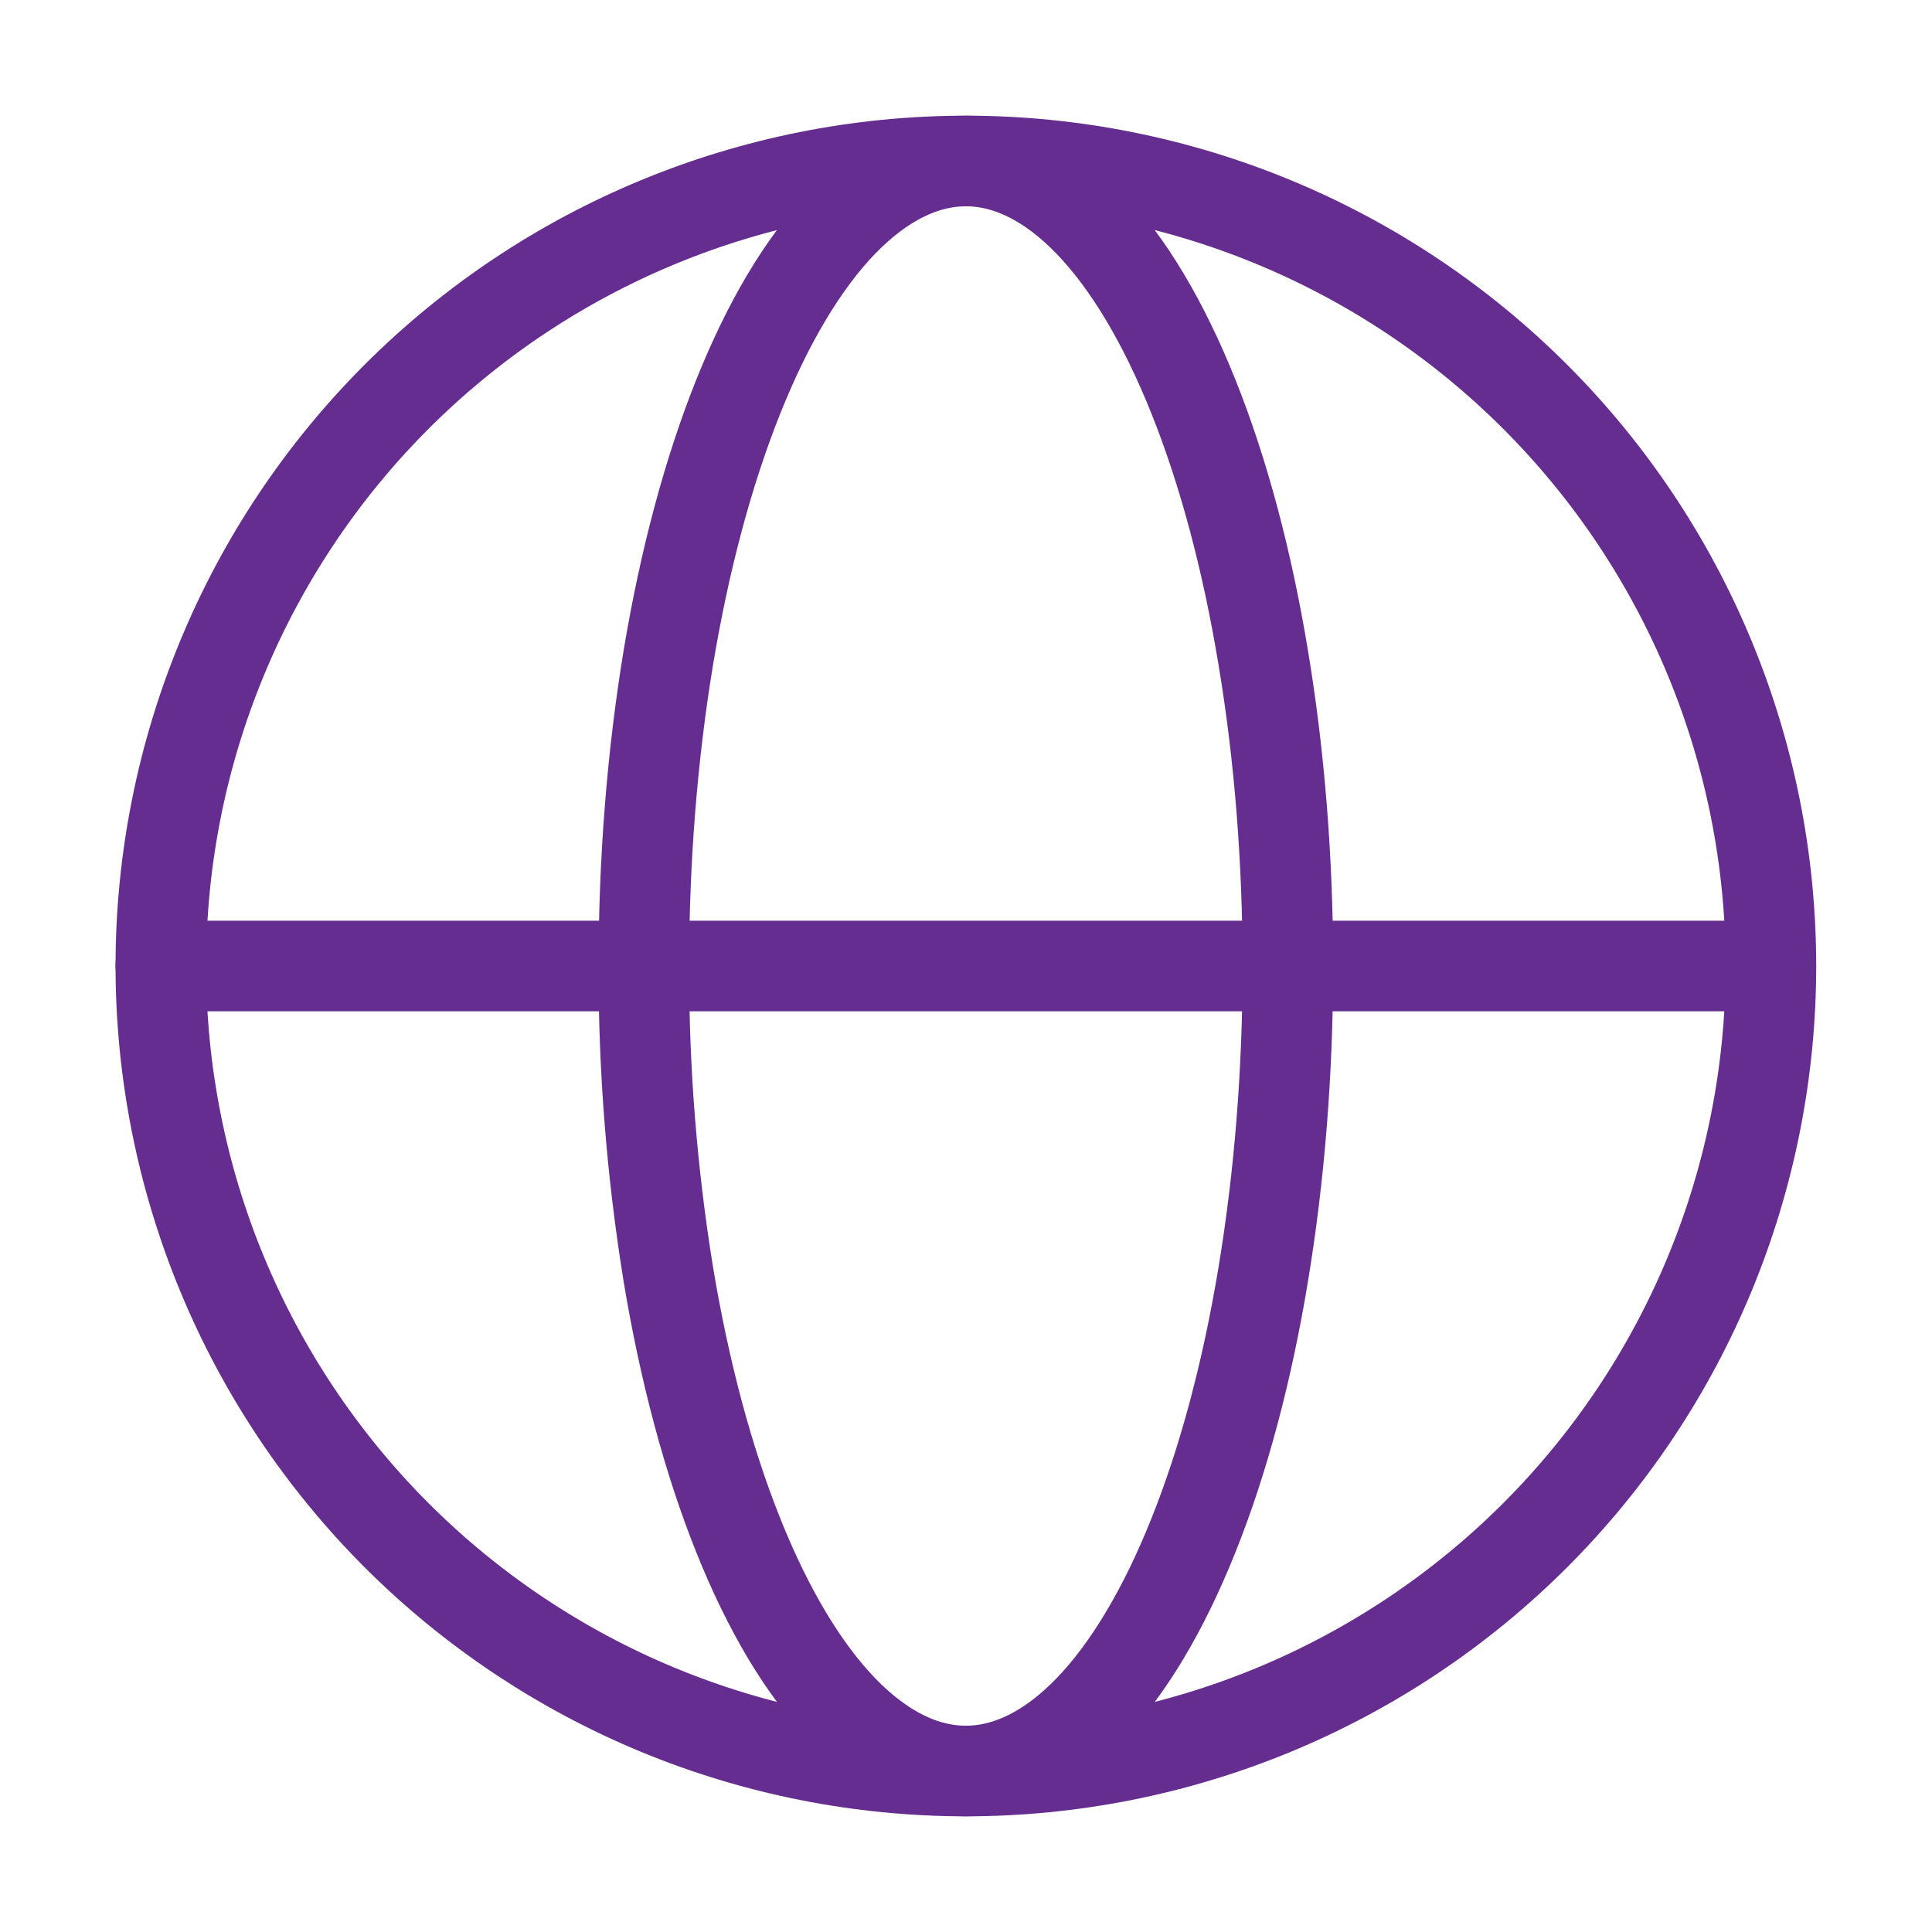 <svg width="32" height="32" viewBox="0 0 32 32" fill="none" xmlns="http://www.w3.org/2000/svg">
<path d="M29.332 16C29.332 17.751 28.987 19.485 28.317 21.103C27.647 22.721 26.665 24.19 25.427 25.429C24.188 26.667 22.718 27.649 21.101 28.319C19.483 28.989 17.749 29.334 15.998 29.334C14.247 29.334 12.513 28.989 10.895 28.319C9.278 27.649 7.808 26.667 6.569 25.429C5.331 24.19 4.349 22.721 3.679 21.103C3.009 19.485 2.664 17.751 2.664 16C2.664 12.464 4.069 9.072 6.569 6.571C9.07 4.071 12.462 2.666 15.998 2.666C19.535 2.666 22.926 4.071 25.427 6.571C27.927 9.072 29.332 12.464 29.332 16Z" stroke="#662D91" stroke-width="1.5"/>
<path d="M21.331 16C21.331 17.751 21.192 19.485 20.924 21.103C20.657 22.72 20.264 24.189 19.768 25.428C19.273 26.667 18.686 27.648 18.039 28.319C17.391 28.988 16.698 29.333 15.998 29.333C15.297 29.333 14.604 28.988 13.957 28.319C13.309 27.648 12.722 26.665 12.227 25.428C11.731 24.189 11.338 22.721 11.069 21.103C10.796 19.416 10.66 17.709 10.664 16C10.664 14.249 10.802 12.515 11.069 10.897C11.338 9.28 11.731 7.811 12.227 6.572C12.722 5.333 13.309 4.352 13.956 3.681C14.604 3.013 15.297 2.667 15.998 2.667C16.698 2.667 17.391 3.012 18.038 3.681C18.686 4.352 19.273 5.335 19.768 6.572C20.264 7.811 20.657 9.279 20.924 10.897C21.194 12.515 21.331 14.249 21.331 16Z" stroke="#662D91" stroke-width="1.5"/>
<path d="M2.664 16H29.331" stroke="#662D91" stroke-width="1.5" stroke-linecap="round"/>
</svg>
